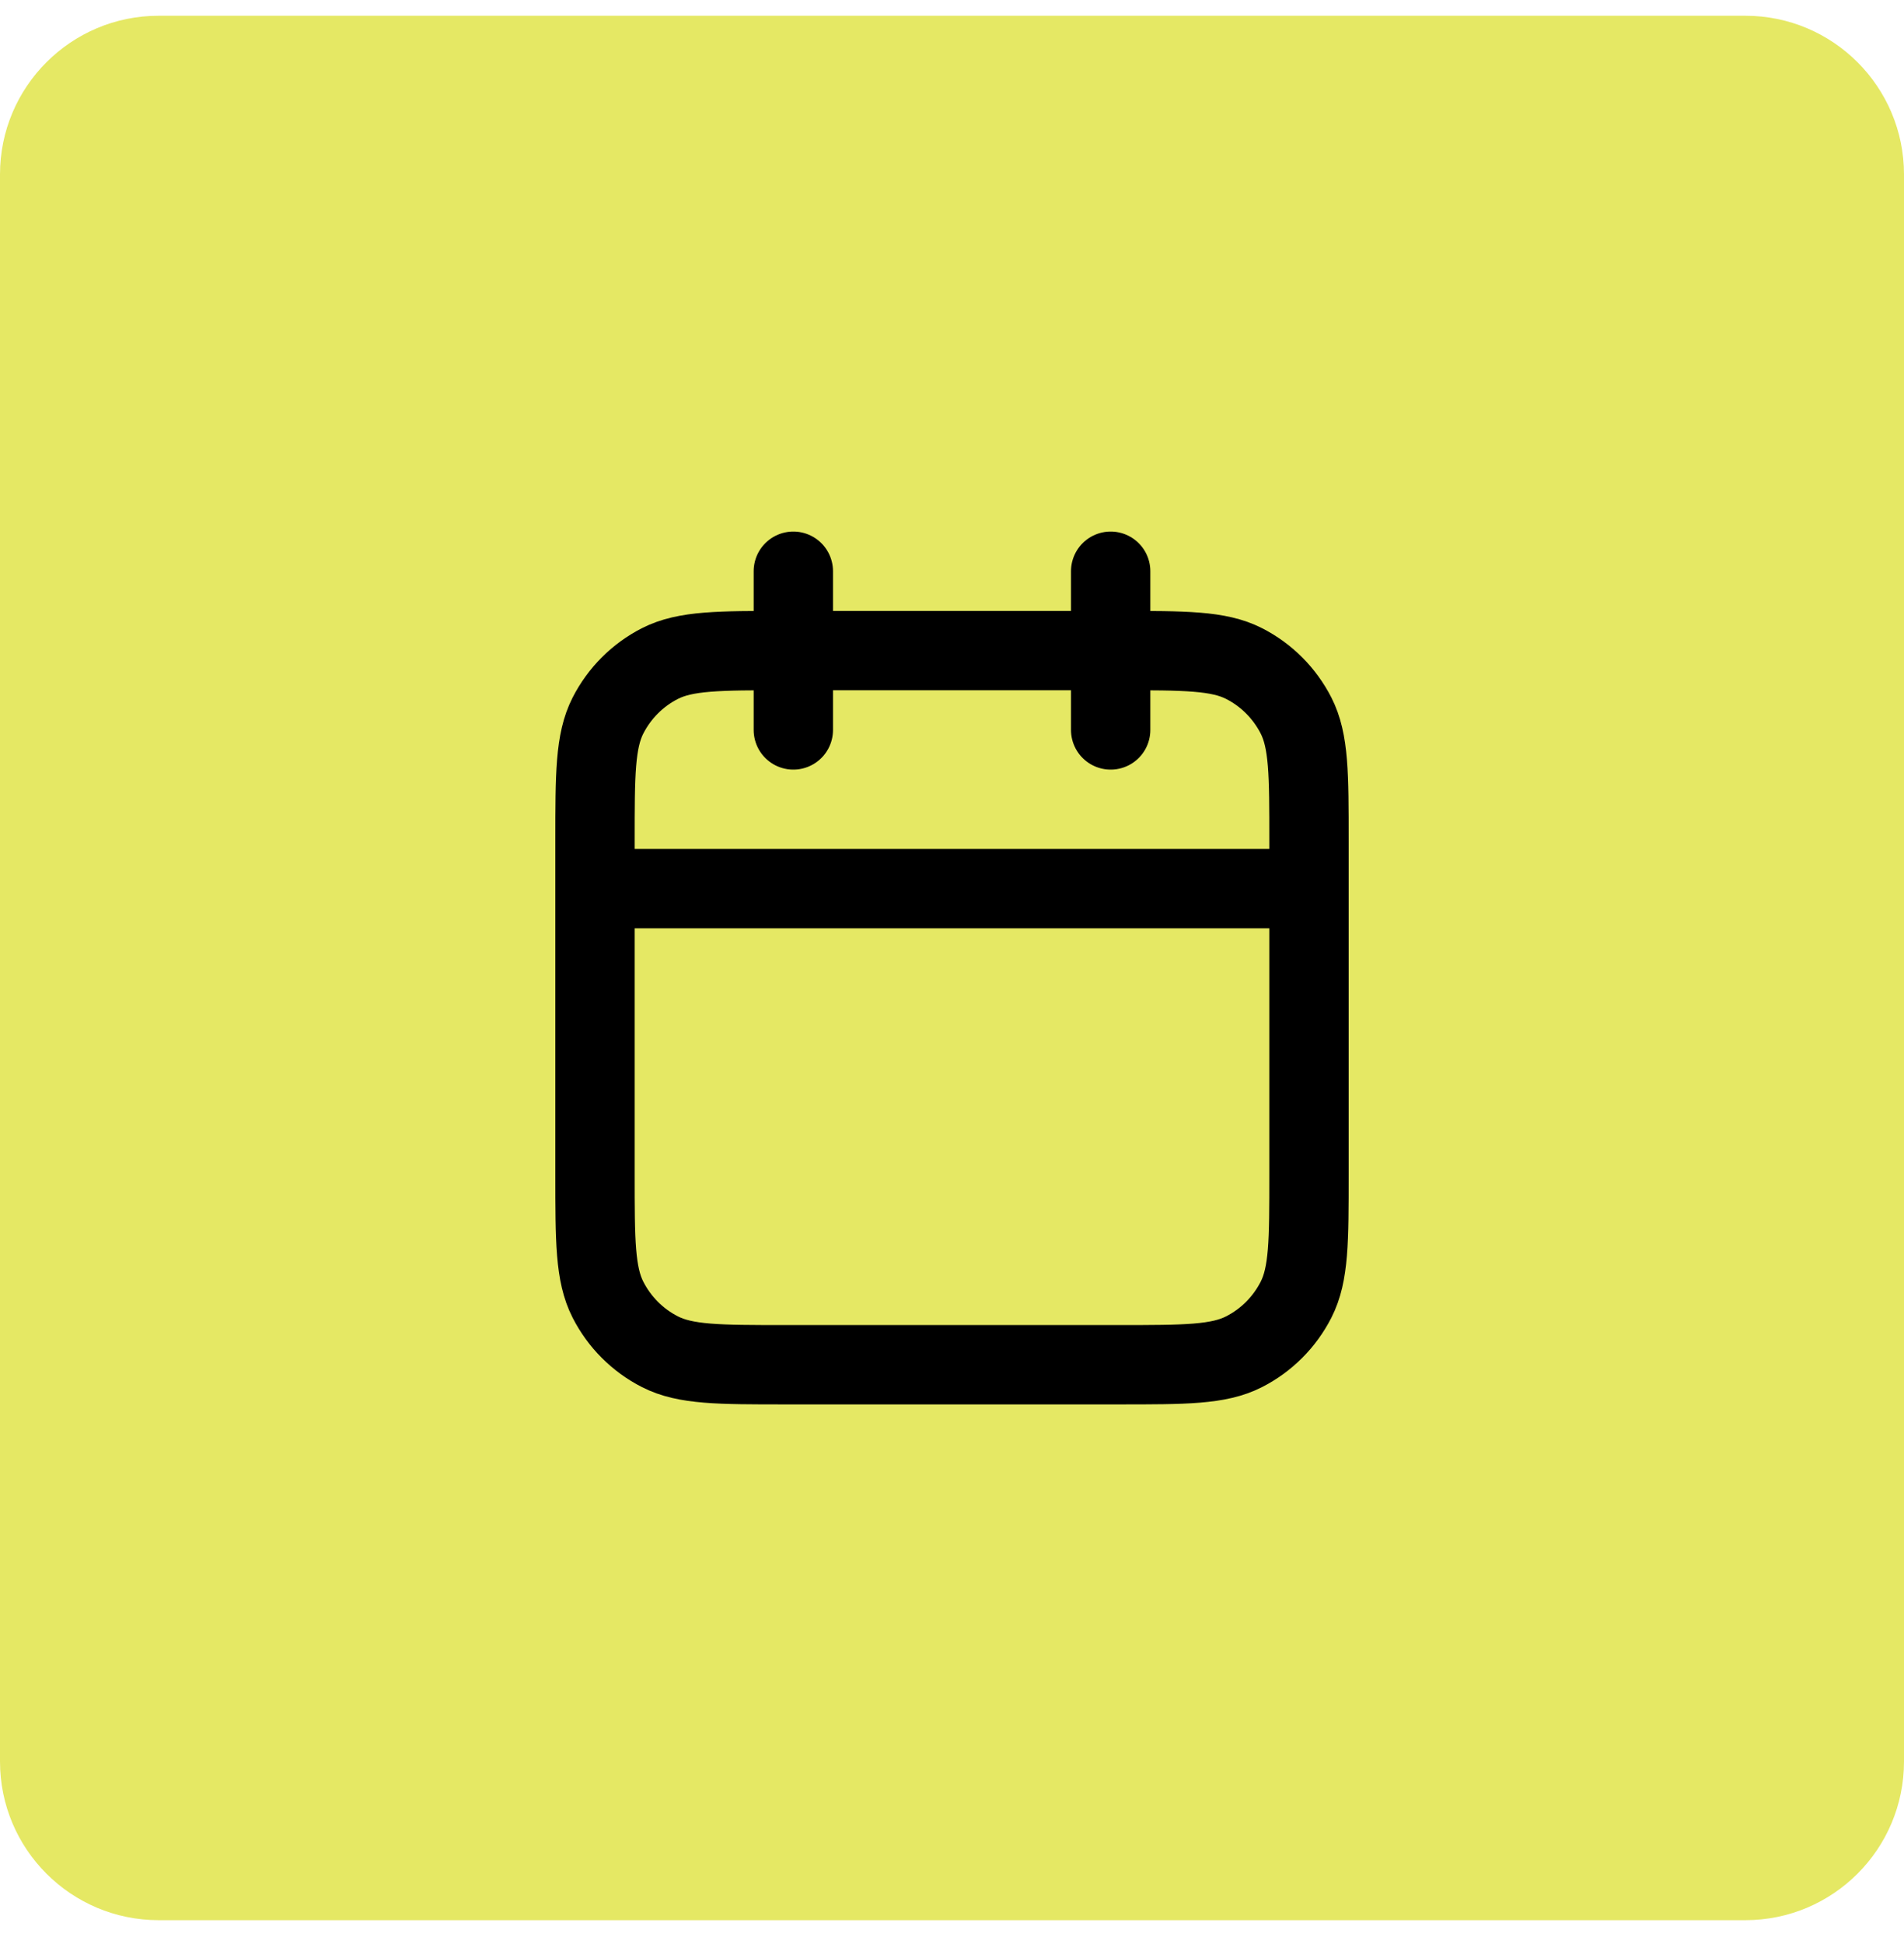 <svg width="48" height="49" viewBox="0 0 48 49" fill="none" xmlns="http://www.w3.org/2000/svg">
<path d="M0 4.397C0 2.188 1.791 0.397 4 0.397H44C46.209 0.397 48 2.188 48 4.397V44.398C48 46.607 46.209 48.398 44 48.398H4C1.791 48.398 0 46.607 0 44.398V4.397Z" fill="#E5E864"/>
<path d="M33 22.398H15M28 14.398V18.398M20 14.398V18.398M19.8 34.398H28.2C29.88 34.398 30.72 34.398 31.362 34.071C31.927 33.783 32.385 33.324 32.673 32.759C33 32.118 33 31.278 33 29.598V21.198C33 19.517 33 18.677 32.673 18.035C32.385 17.471 31.927 17.012 31.362 16.724C30.72 16.398 29.88 16.398 28.2 16.398H19.8C18.12 16.398 17.28 16.398 16.638 16.724C16.073 17.012 15.615 17.471 15.327 18.035C15 18.677 15 19.517 15 21.198V29.598C15 31.278 15 32.118 15.327 32.759C15.615 33.324 16.073 33.783 16.638 34.071C17.28 34.398 18.12 34.398 19.8 34.398Z" stroke="black" stroke-width="2" stroke-linecap="round" stroke-linejoin="round"/>
</svg>
